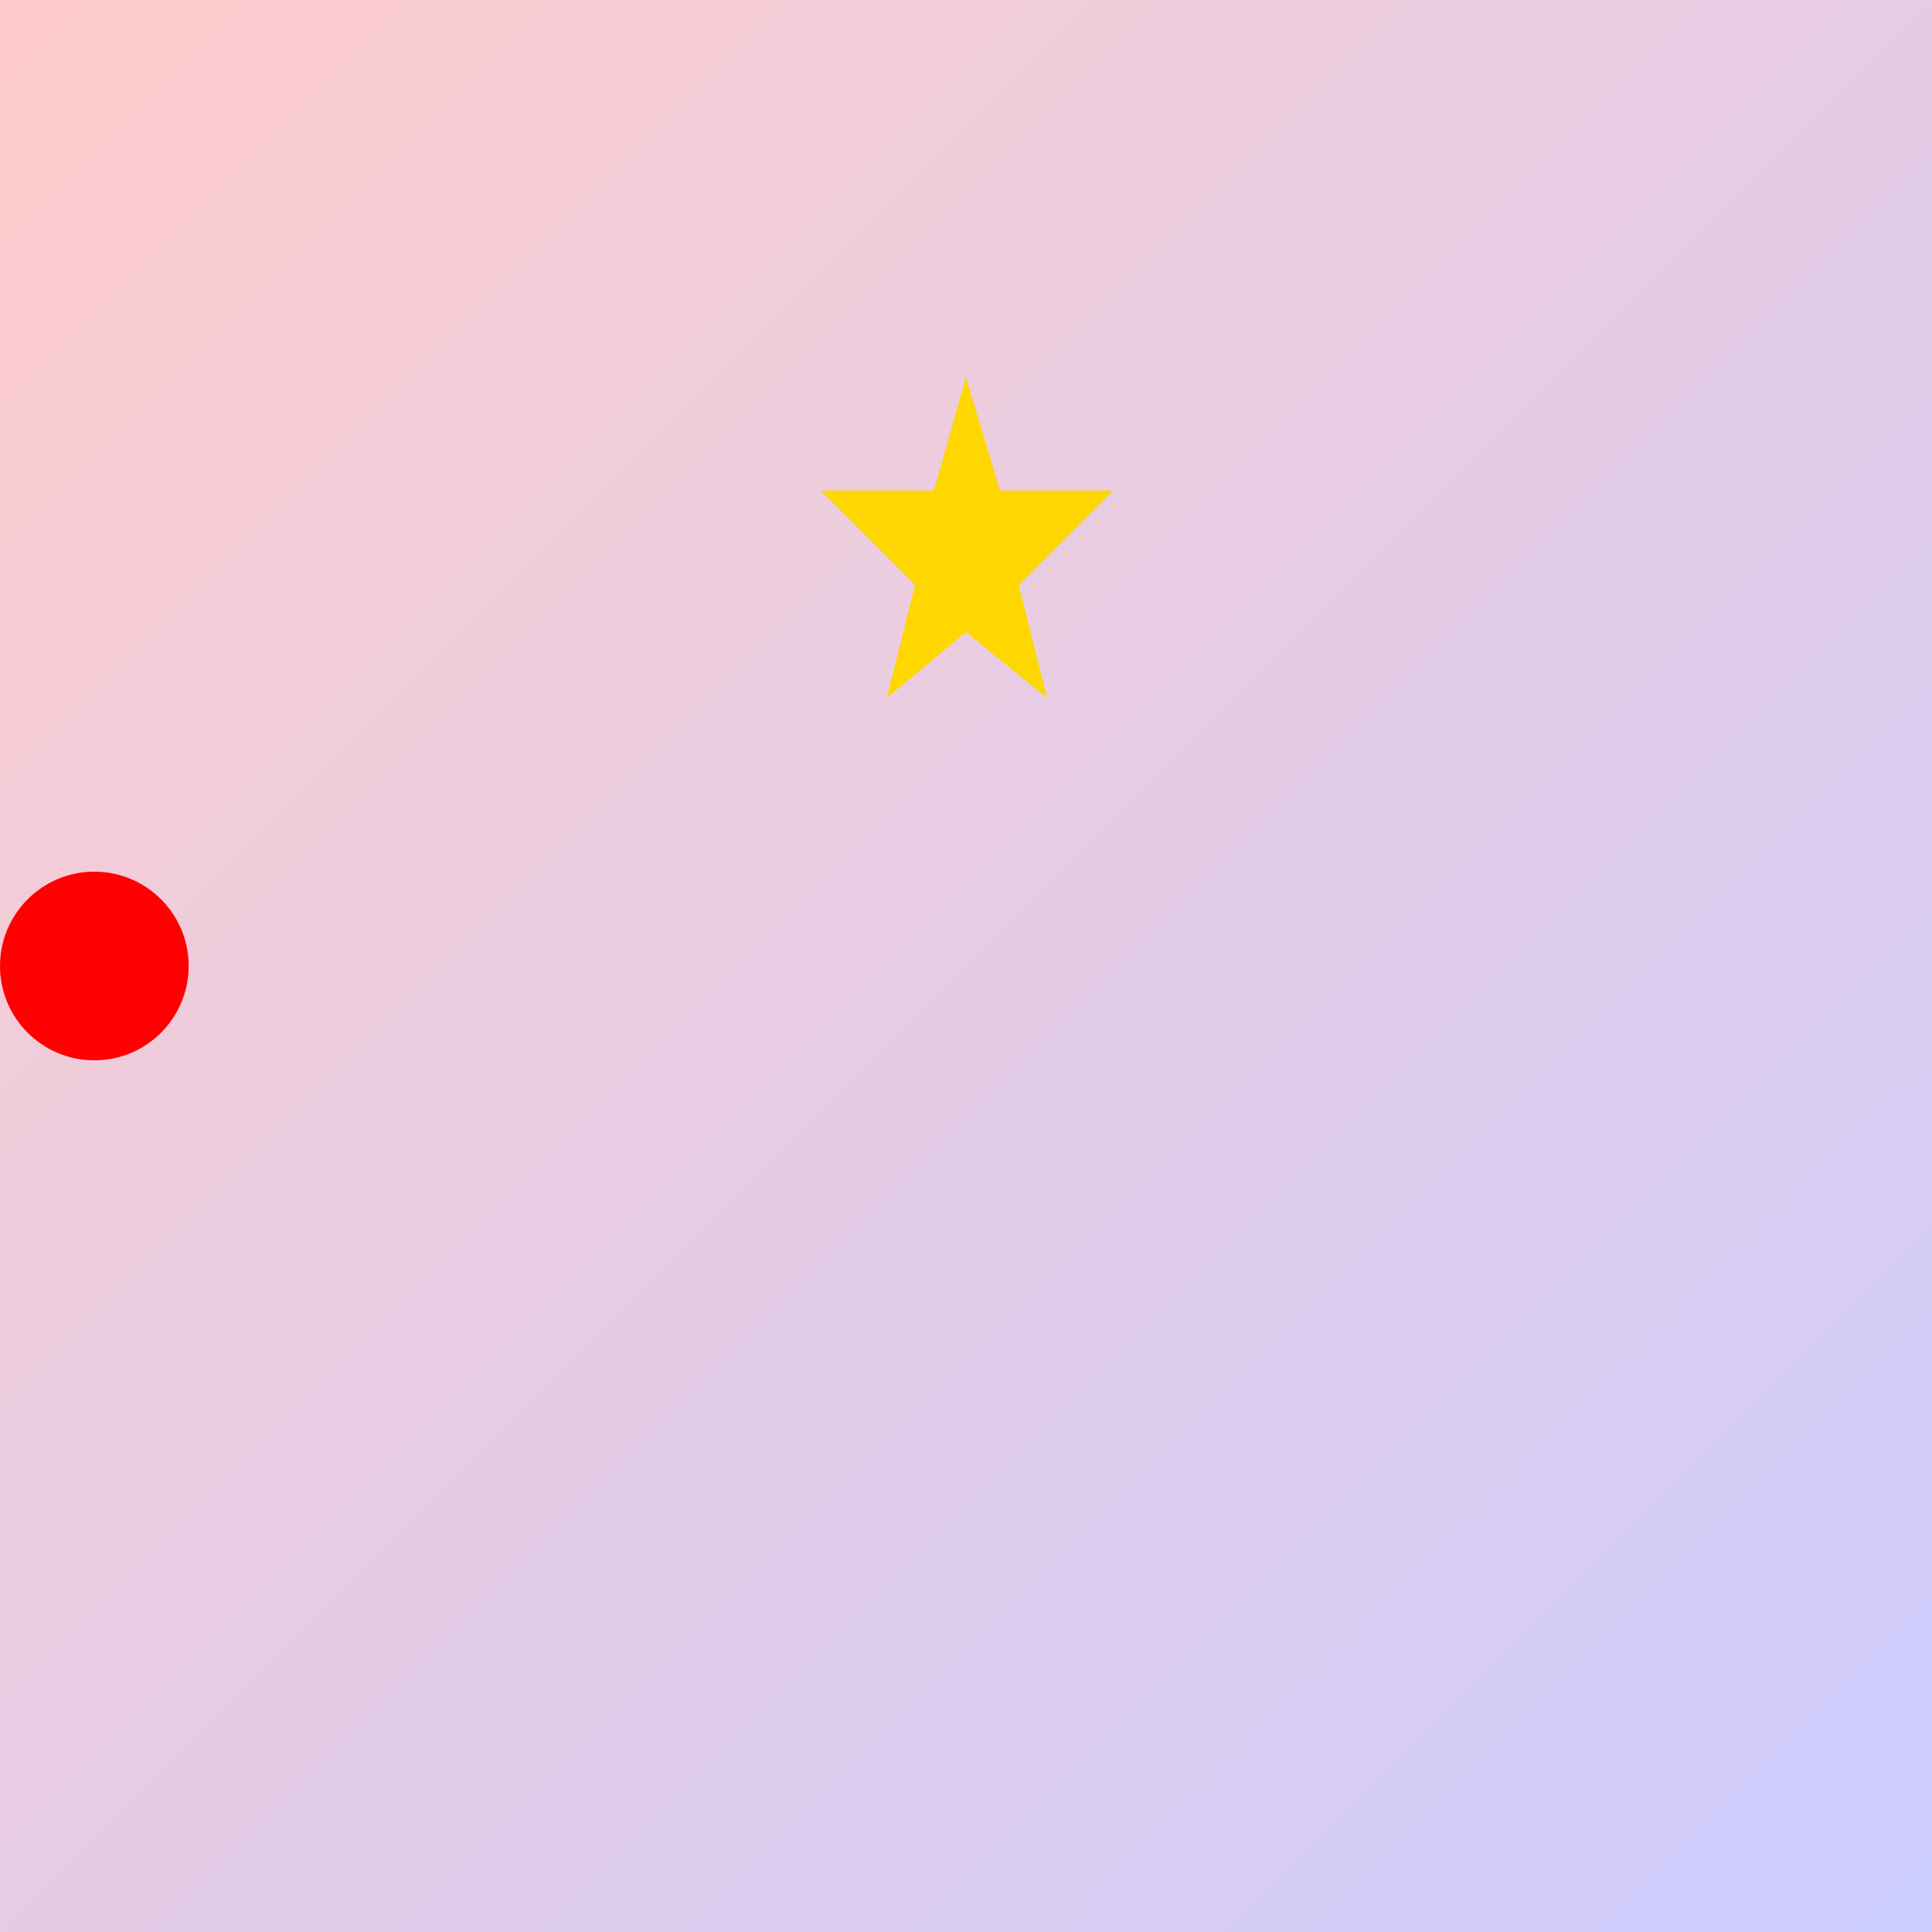 <!--

Generated by DrawGPT.
Free, open source, AI generated images in SVG, PNG, and HTML Canvas format.
https://drawgpt.ai

Created: 2025-08-24T09:43:27+00:00
-->
<svg xmlns="http://www.w3.org/2000/svg" xmlns:xlink="http://www.w3.org/1999/xlink"   viewBox="0 0 1024 1024">
  <title id="titleUnique1" class="title">Bouncing Colorful Circle</title>
  <desc id="descUnique1" class="description">Watch a vibrant circle boogie across the canvas—it's the ultimate animated dance party!</desc>
  
  <!-- Background -->
  <rect id="bg1" class="background" x="0" y="0" width="1024" height="1024" fill="url(#grad1)"/>
  
  <!-- Gradient Definition -->
  <defs id="defsUnique1" class="defs">
    <linearGradient id="grad1" class="gradient" x1="0%" y1="0%" x2="100%" y2="100%">
      <stop id="stop1" class="gradient-stop" offset="0%" stop-color="#ffcccc">
        <animate attributeName="stop-color" values="#ffcccc;#ccffcc;#ccccff;#ffcccc" dur="10s" repeatCount="indefinite"/>
      </stop>
      <stop id="stop2" class="gradient-stop" offset="100%" stop-color="#ccccff">
        <animate attributeName="stop-color" values="#ccccff;#ffccff;#ccffff;#ccccff" dur="10s" repeatCount="indefinite"/>
      </stop>
    </linearGradient>
  </defs>
  
  <!-- Animated Circle -->
  <circle id="circle1" class="circle" cx="50" cy="512" r="50" fill="red">
    <!-- Animate horizontal movement -->
    <animate attributeName="cx" values="50;974;50" dur="5s" repeatCount="indefinite"/>
    <!-- Animate fill color -->
    <animate attributeName="fill" values="red;blue;green;red" dur="5s" repeatCount="indefinite"/>
  </circle>
  
  <!-- Additional Animated Star for extra fun -->
  <polygon id="star1" class="star" points="512,200 530,260 590,260 540,310 555,370 512,335 470,370 485,310 435,260 495,260" fill="gold">
    <animateTransform attributeName="transform" attributeType="XML" type="rotate" from="0 512 512" to="360 512 512" dur="8s" repeatCount="indefinite"/>
  </polygon>
</svg>